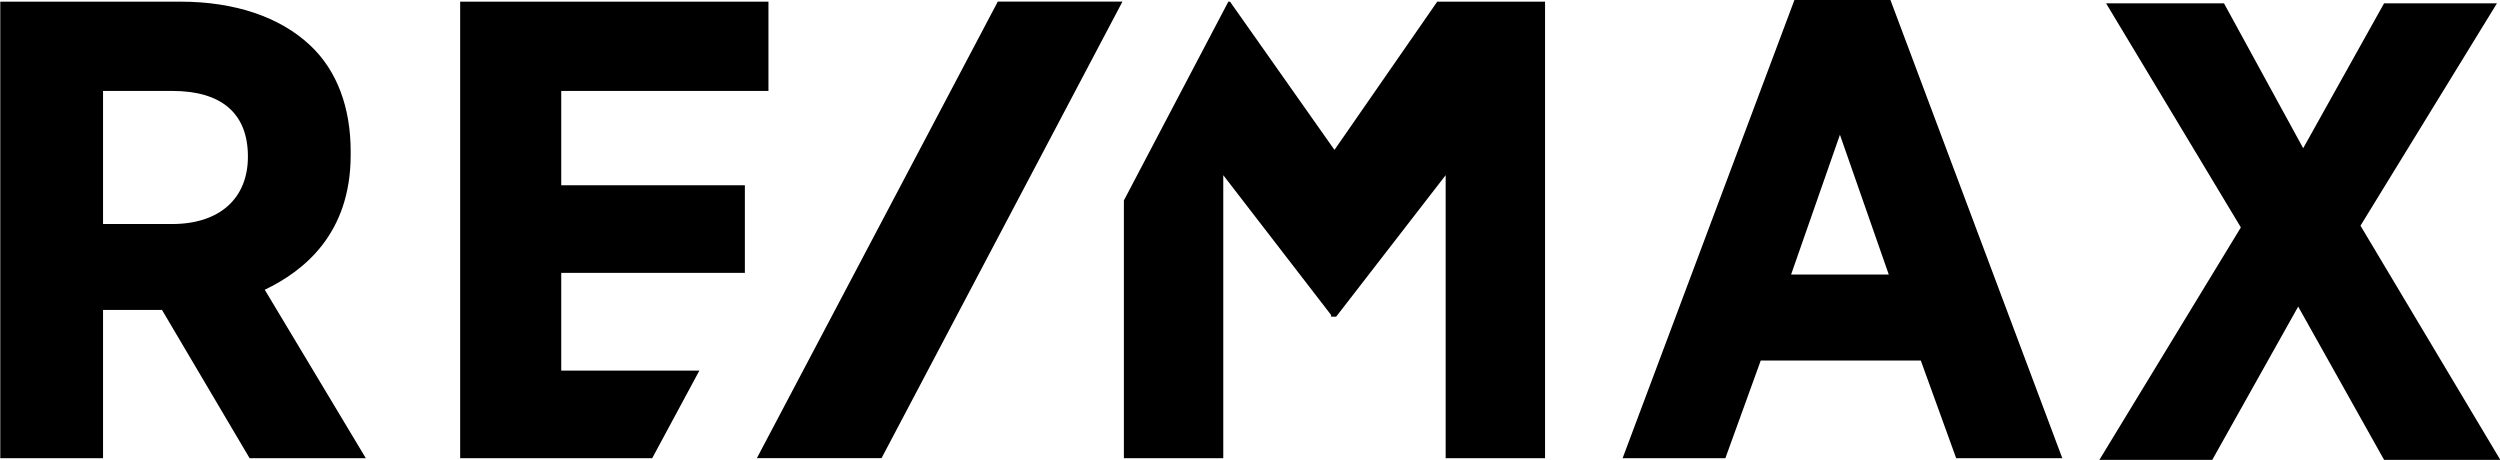 <svg xmlns="http://www.w3.org/2000/svg" id="Layer_1" viewBox="0 0 978.46 180"><path d="M137.25,60.65v-1.32c0-17.14-5.27-31.65-15.82-41.54C109.56,6.58,91.76.65,70.66.65H.11v178.68h40.22v-58.02h23.08l34.28,58.02h45.49l-39.56-65.93c15.16-7.25,33.63-21.76,33.63-52.75h0ZM97.03,61.31c0,16.48-11.21,26.37-29.67,26.37h-27.03v-52.09h27.03c19.12,0,29.67,8.57,29.67,25.71ZM702.31,0l-67.25,179.34h40.22l13.85-38.24h62.64l13.85,38.24h41.54L739.89,0h-37.58ZM739.24,107.46h-38.24l19.12-54.72,19.12,54.72ZM923.85,88.34L977.26,1.31h-44.18l-31.65,56.7-30.99-56.7h-46.15l52.75,87.69-55.38,90.99h44.18l33.63-60,33.63,60h45.49l-54.73-91.65ZM219.66,145.04v-38.24h71.87v-34.28h-71.87v-36.92h81.1V.65h-120.66v178.68h75.16l18.46-34.28h-54.06ZM562.51.65l-40.22,58.02L481.41.65h-.66l-40.88,77.8v100.88h38.9v-110.77l42.2,54.72v.66h1.98l42.86-55.38v110.77h38.9V.65h-42.19Z"></path><polygon points="390.52 .63 296.23 179.31 345.02 179.31 439.31 .63 390.52 .63"></polygon></svg>